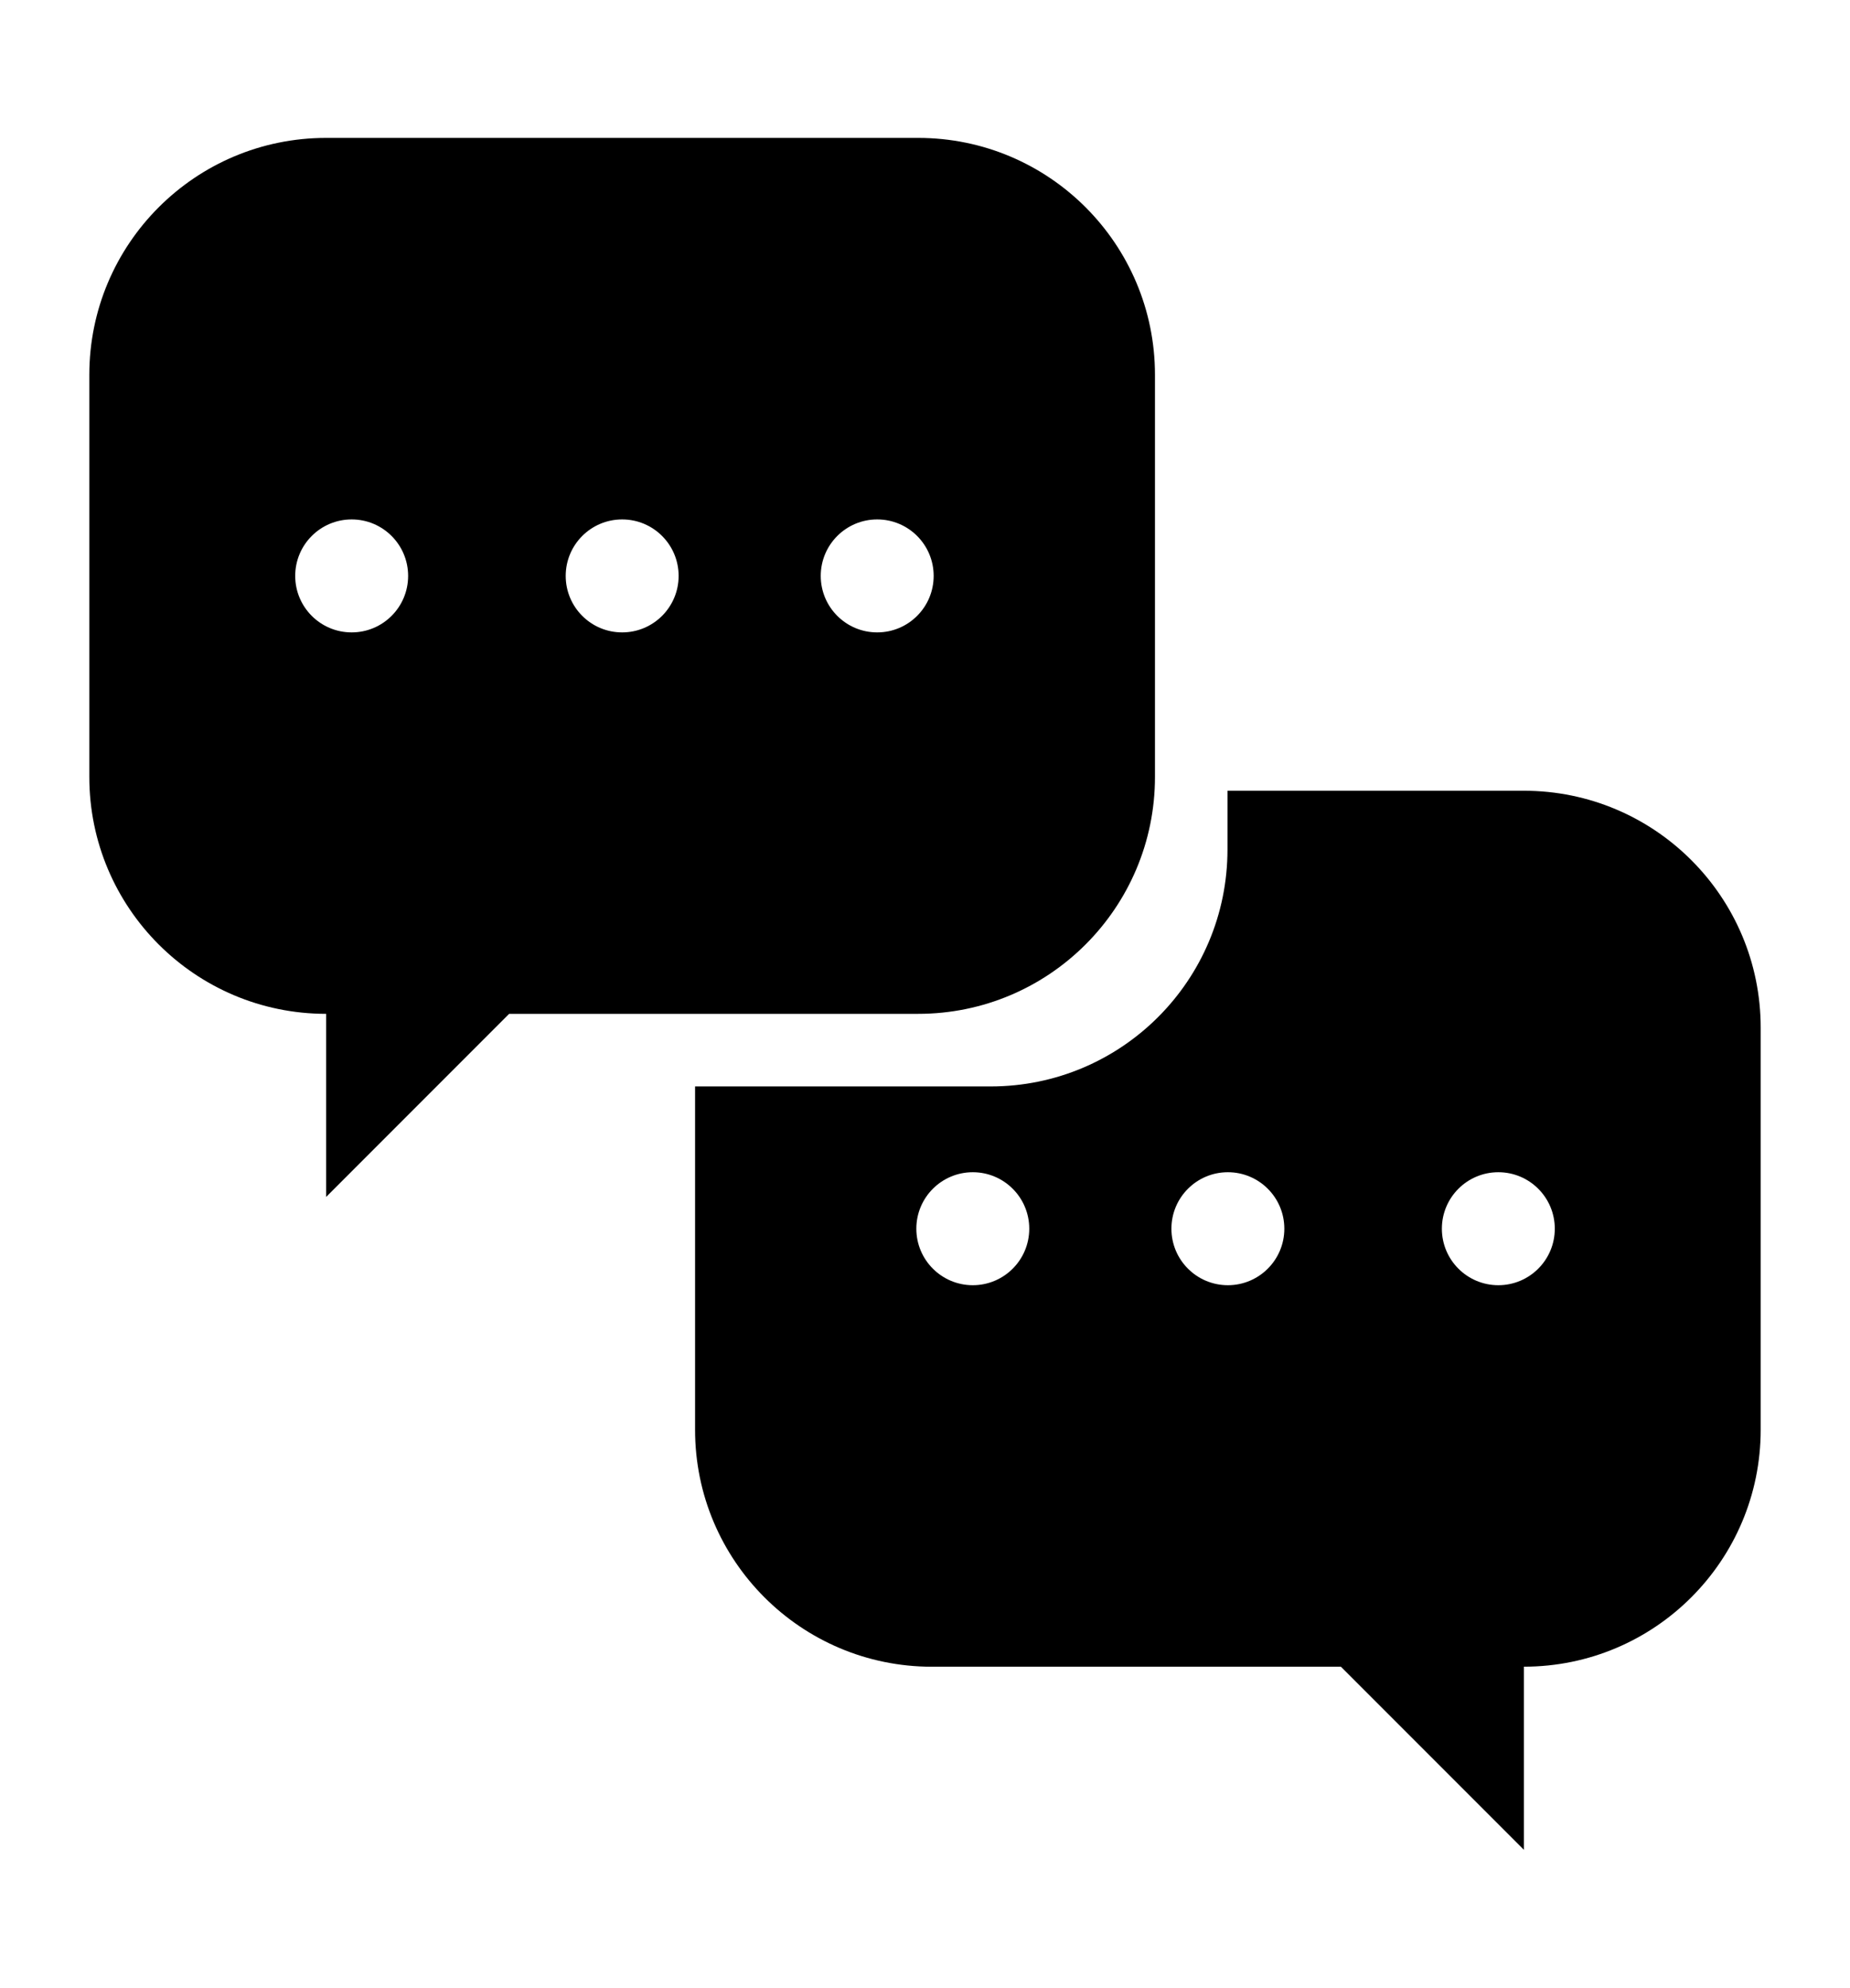<?xml version="1.0" encoding="utf-8"?>
<!-- Generator: Adobe Illustrator 26.0.3, SVG Export Plug-In . SVG Version: 6.00 Build 0)  -->
<svg version="1.1" id="Layer_1" xmlns="http://www.w3.org/2000/svg" xmlns:xlink="http://www.w3.org/1999/xlink" x="0px" y="0px"
	 viewBox="0 0 465.62 500" style="enable-background:new 0 0 465.62 500;" xml:space="preserve">
<g>
	<path d="M231.09,34.69H82.08c-32.92,0-59.6,26.69-59.6,59.6v101.14c0,32.92,26.69,59.6,59.6,59.6v46.06l46.06-46.06h102.95
		c32.92,0,59.6-26.69,59.6-59.6V94.29C290.69,61.38,264.01,34.69,231.09,34.69z M88.51,159.08c-7.85,0-14.21-6.36-14.21-14.21
		s6.36-14.21,14.21-14.21c7.85,0,14.21,6.36,14.21,14.21S96.36,159.08,88.51,159.08z M156.59,159.08c-7.85,0-14.21-6.36-14.21-14.21
		s6.36-14.21,14.21-14.21s14.21,6.36,14.21,14.21S164.43,159.08,156.59,159.08z M220.78,159.08c-7.85,0-14.21-6.36-14.21-14.21
		s6.36-14.21,14.21-14.21c7.85,0,14.21,6.36,14.21,14.21S228.63,159.08,220.78,159.08z"/>
	<g>
		<path d="M383.54,419.25c32.92,0,59.6-26.68,59.6-59.6V258.51c0-32.92-26.68-59.6-59.6-59.6h-74.6v14.78
			c0,32.92-26.68,59.6-59.6,59.6h-74.4v86.37c0,32.92,26.69,59.6,59.6,59.6h102.95h0h0l46.06,46.06V419.25L383.54,419.25
			 M244.84,323.29c-7.85,0-14.21-6.36-14.21-14.21s6.36-14.21,14.21-14.21c7.85,0,14.21,6.36,14.21,14.21
			S252.69,323.29,244.84,323.29z M309.04,323.29c-7.85,0-14.21-6.36-14.21-14.21s6.36-14.21,14.21-14.21
			c7.85,0,14.21,6.36,14.21,14.21S316.88,323.29,309.04,323.29z M377.11,323.29c-7.85,0-14.21-6.36-14.21-14.21
			s6.36-14.21,14.21-14.21c7.85,0,14.21,6.36,14.21,14.21S384.96,323.29,377.11,323.29z"/>
	</g>
</g>
</svg>
